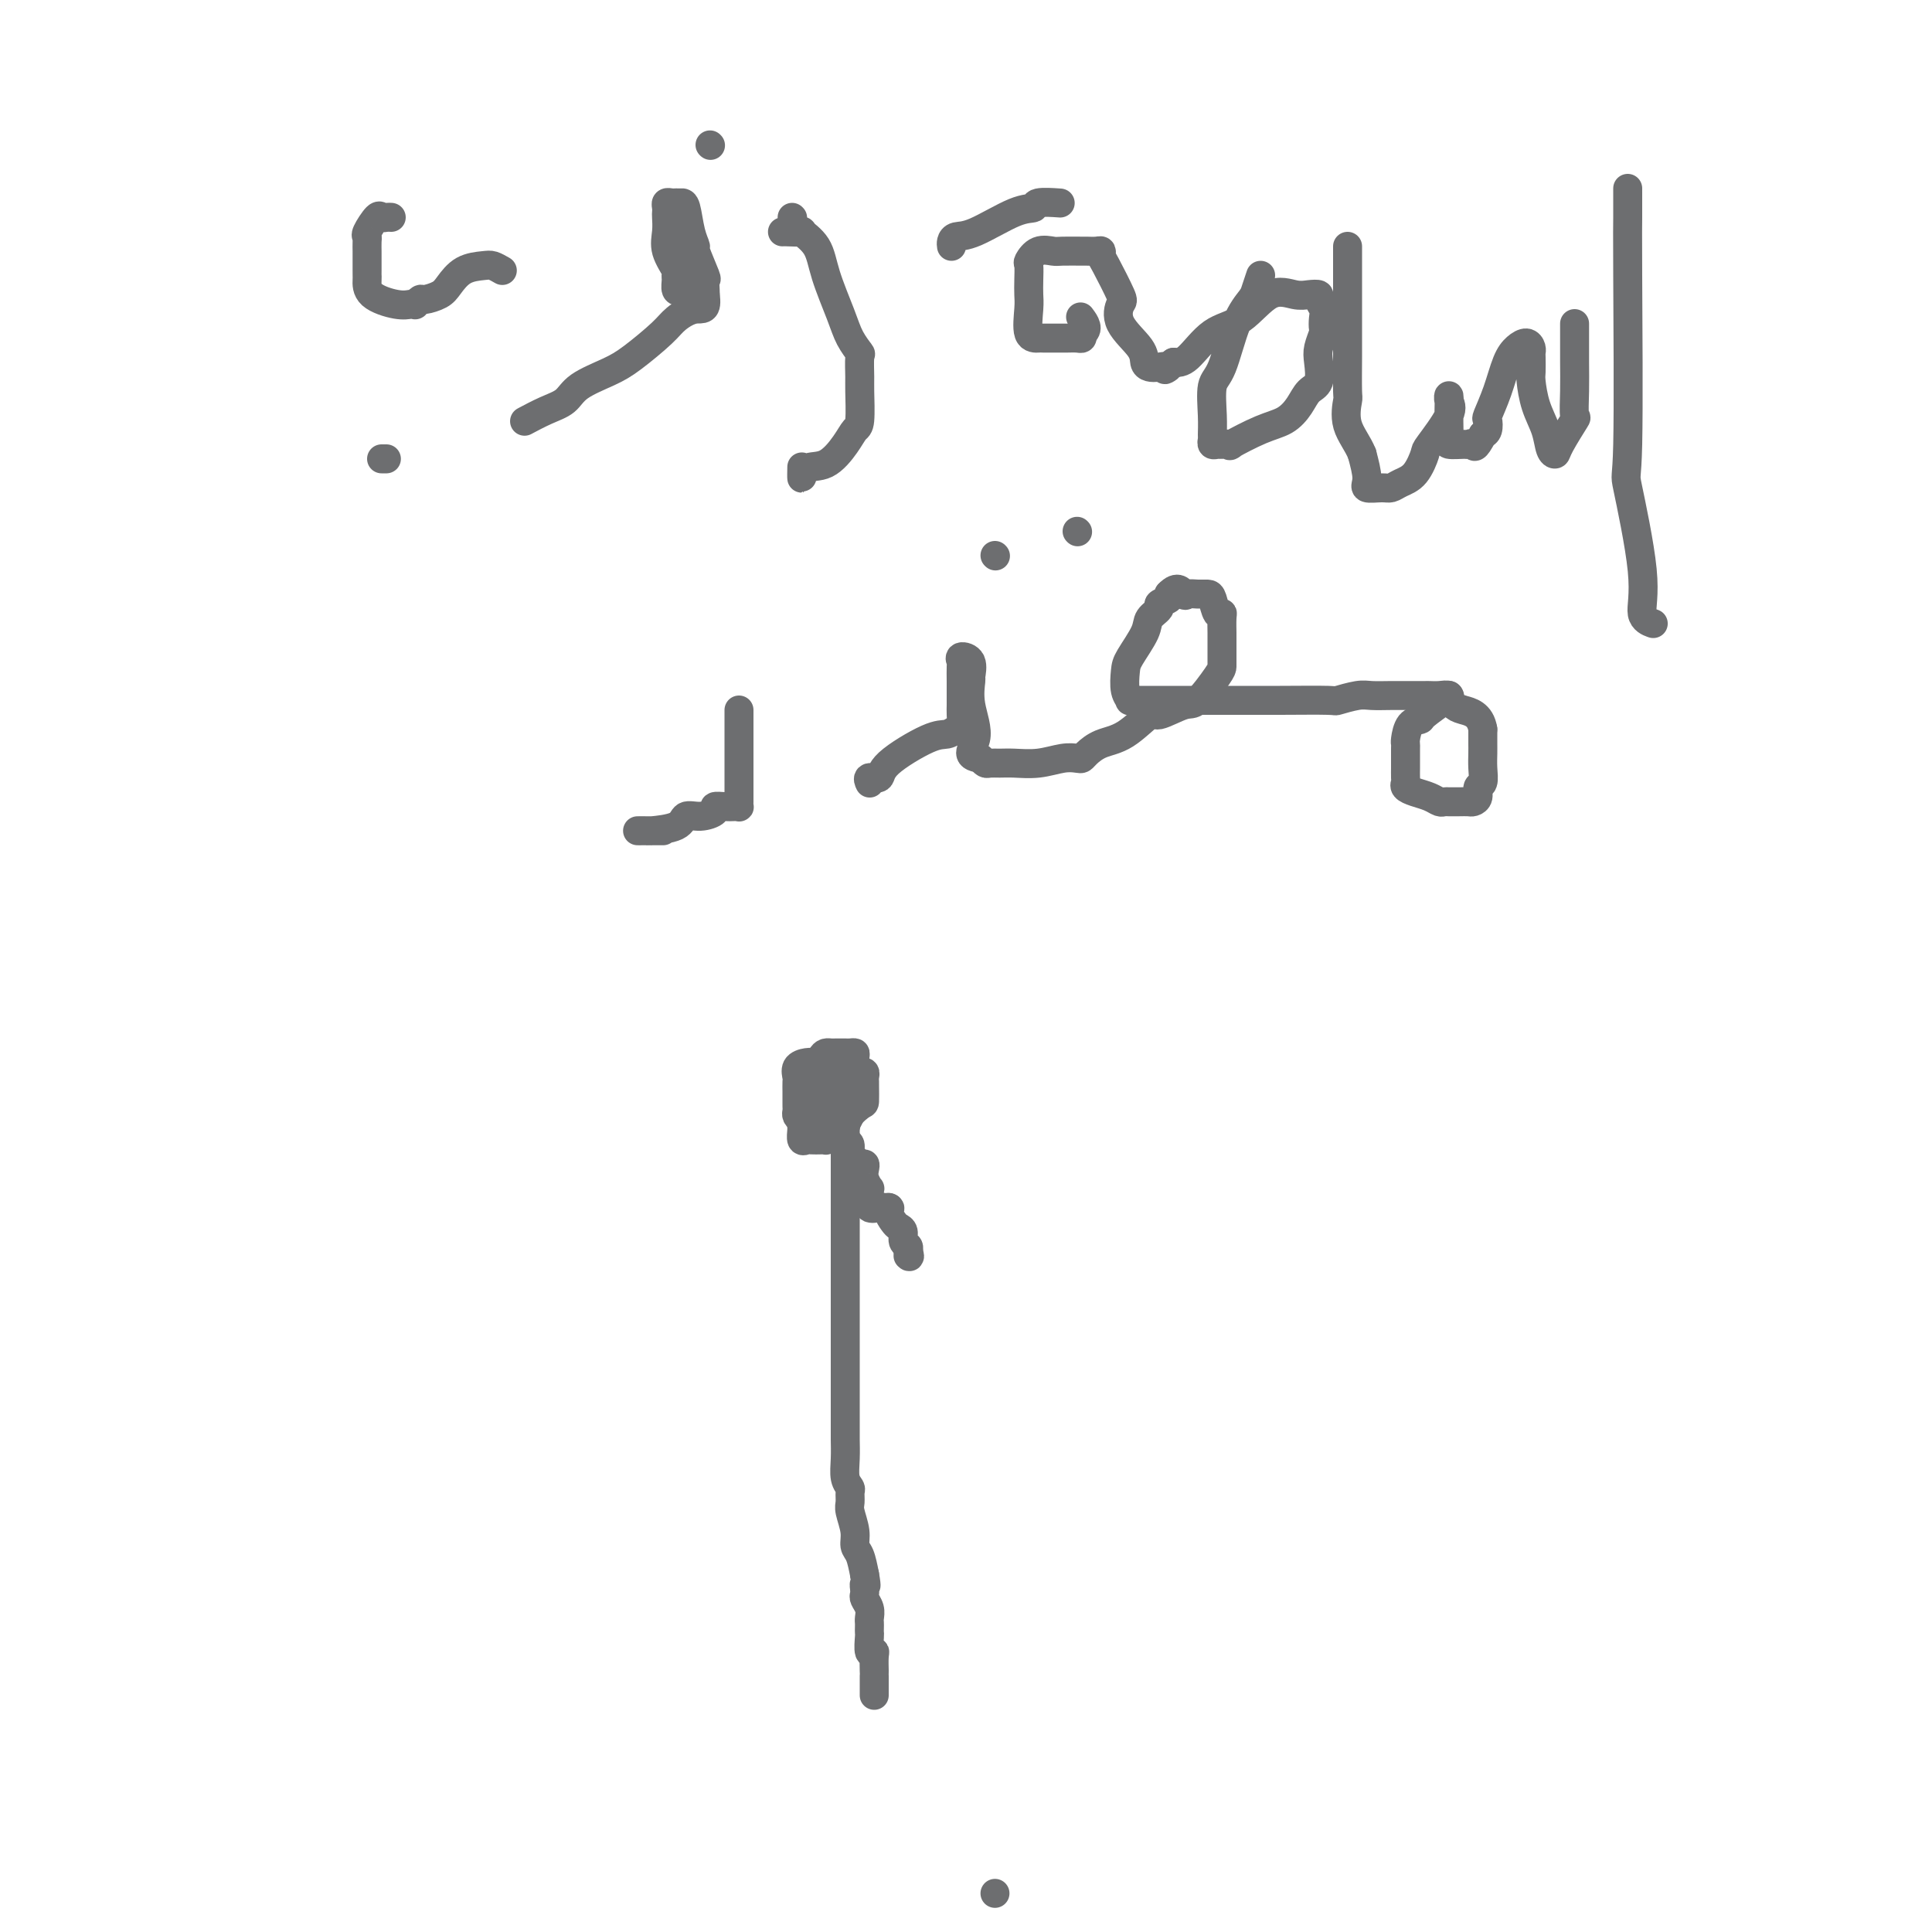 <svg viewBox='0 0 400 400' version='1.1' xmlns='http://www.w3.org/2000/svg' xmlns:xlink='http://www.w3.org/1999/xlink'><g fill='none' stroke='#6D6E70' stroke-width='6' stroke-linecap='round' stroke-linejoin='round'><path d='M175,225c0.000,1.349 0.000,2.699 0,3c0.000,0.301 0.000,-0.446 0,0c0.000,0.446 -0.000,2.086 0,3c0.000,0.914 0.000,1.102 0,2c-0.000,0.898 -0.000,2.506 0,4c0.000,1.494 0.000,2.873 0,4c-0.000,1.127 -0.000,2.001 0,3c0.000,0.999 0.000,2.122 0,3c-0.000,0.878 -0.000,1.511 0,2c0.000,0.489 0.000,0.833 0,1c-0.000,0.167 -0.000,0.158 0,1c0.000,0.842 0.000,2.535 0,4c-0.000,1.465 -0.000,2.700 0,4c0.000,1.300 0.000,2.663 0,4c-0.000,1.337 -0.000,2.647 0,4c0.000,1.353 0.000,2.748 0,4c-0.000,1.252 -0.000,2.360 0,3c0.000,0.640 0.000,0.811 0,2c-0.000,1.189 -0.000,3.395 0,5c0.000,1.605 0.000,2.610 0,4c-0.000,1.390 -0.001,3.167 0,5c0.001,1.833 0.004,3.724 0,5c-0.004,1.276 -0.015,1.938 0,3c0.015,1.062 0.057,2.526 0,4c-0.057,1.474 -0.212,2.960 0,4c0.212,1.040 0.793,1.636 1,2c0.207,0.364 0.041,0.496 0,1c-0.041,0.504 0.045,1.379 0,2c-0.045,0.621 -0.219,0.987 0,2c0.219,1.013 0.832,2.674 1,4c0.168,1.326 -0.109,2.319 0,3c0.109,0.681 0.602,1.052 1,2c0.398,0.948 0.699,2.474 1,4'/><path d='M179,326c0.618,3.483 0.165,2.189 0,2c-0.165,-0.189 -0.040,0.726 0,1c0.040,0.274 -0.003,-0.091 0,0c0.003,0.091 0.053,0.640 0,1c-0.053,0.360 -0.210,0.530 0,1c0.210,0.470 0.788,1.240 1,2c0.212,0.760 0.057,1.511 0,2c-0.057,0.489 -0.016,0.717 0,1c0.016,0.283 0.008,0.622 0,1c-0.008,0.378 -0.016,0.796 0,1c0.016,0.204 0.057,0.194 0,1c-0.057,0.806 -0.211,2.426 0,3c0.211,0.574 0.789,0.101 1,0c0.211,-0.101 0.057,0.171 0,1c-0.057,0.829 -0.015,2.215 0,3c0.015,0.785 0.004,0.971 0,1c-0.004,0.029 -0.001,-0.097 0,0c0.001,0.097 0.000,0.418 0,1c-0.000,0.582 -0.000,1.426 0,2c0.000,0.574 0.000,0.878 0,1c-0.000,0.122 -0.000,0.061 0,0'/><path d='M206,392c0.000,0.000 0.000,0.000 0,0c0.000,0.000 0.000,0.000 0,0'/><path d='M175,220c-0.213,-0.000 -0.427,-0.001 -1,0c-0.573,0.001 -1.506,0.002 -2,0c-0.494,-0.002 -0.549,-0.008 -1,0c-0.451,0.008 -1.298,0.028 -2,0c-0.702,-0.028 -1.260,-0.106 -2,0c-0.740,0.106 -1.662,0.396 -2,1c-0.338,0.604 -0.090,1.524 0,2c0.090,0.476 0.024,0.509 0,1c-0.024,0.491 -0.006,1.441 0,2c0.006,0.559 0.001,0.727 0,1c-0.001,0.273 0.003,0.650 0,1c-0.003,0.350 -0.011,0.671 0,1c0.011,0.329 0.041,0.665 0,1c-0.041,0.335 -0.155,0.667 0,1c0.155,0.333 0.577,0.666 1,1'/><path d='M166,232c0.273,1.928 0.454,1.249 1,1c0.546,-0.249 1.456,-0.067 2,0c0.544,0.067 0.723,0.018 1,0c0.277,-0.018 0.652,-0.005 1,0c0.348,0.005 0.667,0.002 1,0c0.333,-0.002 0.678,-0.001 1,0c0.322,0.001 0.622,0.004 1,0c0.378,-0.004 0.836,-0.014 1,0c0.164,0.014 0.034,0.053 0,0c-0.034,-0.053 0.029,-0.199 0,-1c-0.029,-0.801 -0.151,-2.259 0,-3c0.151,-0.741 0.576,-0.766 1,-1c0.424,-0.234 0.846,-0.678 1,-1c0.154,-0.322 0.041,-0.524 0,-1c-0.041,-0.476 -0.010,-1.228 0,-2c0.010,-0.772 0.000,-1.566 0,-2c-0.000,-0.434 0.010,-0.509 0,-1c-0.010,-0.491 -0.039,-1.400 0,-2c0.039,-0.600 0.147,-0.893 0,-1c-0.147,-0.107 -0.550,-0.029 -1,0c-0.450,0.029 -0.947,0.007 -1,0c-0.053,-0.007 0.337,-0.000 0,0c-0.337,0.000 -1.400,-0.006 -2,0c-0.600,0.006 -0.735,0.024 -1,0c-0.265,-0.024 -0.659,-0.089 -1,0c-0.341,0.089 -0.630,0.332 -1,1c-0.370,0.668 -0.820,1.762 -1,3c-0.180,1.238 -0.090,2.619 0,4'/><path d='M169,226c-0.158,1.597 -0.054,2.088 0,3c0.054,0.912 0.058,2.244 0,3c-0.058,0.756 -0.179,0.935 0,1c0.179,0.065 0.658,0.017 1,0c0.342,-0.017 0.547,-0.001 1,0c0.453,0.001 1.155,-0.011 2,0c0.845,0.011 1.834,0.045 2,0c0.166,-0.045 -0.491,-0.169 0,-1c0.491,-0.831 2.131,-2.369 3,-3c0.869,-0.631 0.966,-0.355 1,-1c0.034,-0.645 0.006,-2.211 0,-3c-0.006,-0.789 0.011,-0.800 0,-1c-0.011,-0.200 -0.049,-0.590 0,-1c0.049,-0.410 0.187,-0.842 0,-1c-0.187,-0.158 -0.698,-0.043 -1,0c-0.302,0.043 -0.395,0.012 -1,0c-0.605,-0.012 -1.721,-0.006 -2,0c-0.279,0.006 0.279,0.010 0,0c-0.279,-0.010 -1.395,-0.036 -2,0c-0.605,0.036 -0.698,0.132 -1,0c-0.302,-0.132 -0.813,-0.493 -1,0c-0.187,0.493 -0.050,1.838 0,3c0.050,1.162 0.013,2.140 0,3c-0.013,0.860 -0.004,1.603 0,2c0.004,0.397 0.001,0.446 0,1c-0.001,0.554 -0.000,1.611 0,2c0.000,0.389 0.000,0.111 0,0c-0.000,-0.111 -0.000,-0.056 0,0'/><path d='M171,233c0.168,1.718 1.089,0.515 2,0c0.911,-0.515 1.813,-0.340 2,0c0.187,0.340 -0.343,0.844 0,0c0.343,-0.844 1.557,-3.038 2,-4c0.443,-0.962 0.116,-0.692 0,-1c-0.116,-0.308 -0.019,-1.193 0,-2c0.019,-0.807 -0.040,-1.537 0,-2c0.040,-0.463 0.179,-0.660 0,-1c-0.179,-0.340 -0.676,-0.823 -1,-1c-0.324,-0.177 -0.473,-0.049 -1,0c-0.527,0.049 -1.430,0.020 -2,0c-0.570,-0.020 -0.805,-0.031 -1,0c-0.195,0.031 -0.350,0.102 -1,0c-0.650,-0.102 -1.796,-0.378 -2,0c-0.204,0.378 0.534,1.409 0,3c-0.534,1.591 -2.340,3.740 -3,5c-0.660,1.260 -0.174,1.630 0,2c0.174,0.370 0.034,0.740 0,1c-0.034,0.260 0.036,0.409 0,1c-0.036,0.591 -0.177,1.622 0,2c0.177,0.378 0.674,0.102 1,0c0.326,-0.102 0.482,-0.030 1,0c0.518,0.030 1.396,0.018 2,0c0.604,-0.018 0.932,-0.043 1,0c0.068,0.043 -0.123,0.155 0,0c0.123,-0.155 0.562,-0.578 1,-1'/><path d='M172,235c1.000,-0.167 0.500,-0.083 0,0'/><path d='M172,234c0.764,-0.211 1.528,-0.422 2,0c0.472,0.422 0.651,1.476 1,2c0.349,0.524 0.868,0.518 1,1c0.132,0.482 -0.122,1.452 0,2c0.122,0.548 0.620,0.674 1,1c0.380,0.326 0.641,0.852 1,1c0.359,0.148 0.814,-0.080 1,0c0.186,0.080 0.102,0.470 0,1c-0.102,0.530 -0.223,1.202 0,2c0.223,0.798 0.790,1.724 1,2c0.210,0.276 0.063,-0.098 0,0c-0.063,0.098 -0.041,0.667 0,1c0.041,0.333 0.101,0.429 0,1c-0.101,0.571 -0.364,1.617 0,2c0.364,0.383 1.355,0.103 2,0c0.645,-0.103 0.943,-0.028 1,0c0.057,0.028 -0.127,0.008 0,0c0.127,-0.008 0.563,-0.004 1,0'/><path d='M184,250c0.570,0.119 -0.006,0.417 0,1c0.006,0.583 0.594,1.452 1,2c0.406,0.548 0.631,0.777 1,1c0.369,0.223 0.882,0.441 1,1c0.118,0.559 -0.161,1.458 0,2c0.161,0.542 0.760,0.726 1,1c0.240,0.274 0.120,0.637 0,1'/><path d='M188,259c0.622,1.622 0.178,1.178 0,1c-0.178,-0.178 -0.089,-0.089 0,0'/><path d='M337,39c-0.002,-0.053 -0.004,-0.106 0,1c0.004,1.106 0.013,3.371 0,5c-0.013,1.629 -0.048,2.621 0,12c0.048,9.379 0.178,27.144 0,35c-0.178,7.856 -0.664,5.804 0,9c0.664,3.196 2.477,11.640 3,17c0.523,5.360 -0.244,7.635 0,9c0.244,1.365 1.498,1.818 2,2c0.502,0.182 0.251,0.091 0,0'/><path d='M326,67c0.002,0.843 0.003,1.685 0,3c-0.003,1.315 -0.011,3.101 0,5c0.011,1.899 0.042,3.910 0,6c-0.042,2.090 -0.158,4.258 0,5c0.158,0.742 0.590,0.058 0,1c-0.590,0.942 -2.203,3.510 -3,5c-0.797,1.490 -0.778,1.902 -1,2c-0.222,0.098 -0.687,-0.118 -1,-1c-0.313,-0.882 -0.476,-2.429 -1,-4c-0.524,-1.571 -1.408,-3.166 -2,-5c-0.592,-1.834 -0.890,-3.905 -1,-5c-0.110,-1.095 -0.032,-1.212 0,-2c0.032,-0.788 0.017,-2.248 0,-3c-0.017,-0.752 -0.035,-0.798 0,-1c0.035,-0.202 0.123,-0.562 0,-1c-0.123,-0.438 -0.457,-0.954 -1,-1c-0.543,-0.046 -1.294,0.378 -2,1c-0.706,0.622 -1.365,1.441 -2,3c-0.635,1.559 -1.245,3.857 -2,6c-0.755,2.143 -1.656,4.131 -2,5c-0.344,0.869 -0.131,0.619 0,1c0.131,0.381 0.180,1.395 0,2c-0.180,0.605 -0.590,0.803 -1,1'/><path d='M307,90c-1.788,3.391 -1.757,2.370 -2,2c-0.243,-0.370 -0.759,-0.089 -1,0c-0.241,0.089 -0.208,-0.012 -1,0c-0.792,0.012 -2.408,0.139 -3,0c-0.592,-0.139 -0.160,-0.543 0,-1c0.160,-0.457 0.047,-0.968 0,-2c-0.047,-1.032 -0.027,-2.584 0,-4c0.027,-1.416 0.061,-2.694 0,-3c-0.061,-0.306 -0.217,0.362 0,1c0.217,0.638 0.809,1.245 0,3c-0.809,1.755 -3.018,4.656 -4,6c-0.982,1.344 -0.737,1.130 -1,2c-0.263,0.870 -1.035,2.822 -2,4c-0.965,1.178 -2.125,1.580 -3,2c-0.875,0.420 -1.467,0.858 -2,1c-0.533,0.142 -1.009,-0.014 -2,0c-0.991,0.014 -2.498,0.196 -3,0c-0.502,-0.196 -0.001,-0.770 0,-2c0.001,-1.230 -0.500,-3.115 -1,-5'/><path d='M282,94c-0.834,-2.144 -2.420,-4.005 -3,-6c-0.580,-1.995 -0.155,-4.126 0,-5c0.155,-0.874 0.042,-0.493 0,-2c-0.042,-1.507 -0.011,-4.903 0,-7c0.011,-2.097 0.003,-2.894 0,-5c-0.003,-2.106 -0.001,-5.521 0,-8c0.001,-2.479 0.000,-4.023 0,-5c-0.000,-0.977 -0.000,-1.385 0,-2c0.000,-0.615 0.000,-1.435 0,-2c-0.000,-0.565 -0.000,-0.876 0,-1c0.000,-0.124 0.000,-0.062 0,0'/><path d='M261,57c-0.380,1.126 -0.761,2.252 -1,3c-0.239,0.748 -0.337,1.119 -1,2c-0.663,0.881 -1.890,2.271 -3,5c-1.110,2.729 -2.101,6.797 -3,9c-0.899,2.203 -1.706,2.542 -2,4c-0.294,1.458 -0.075,4.037 0,6c0.075,1.963 0.008,3.311 0,4c-0.008,0.689 0.045,0.720 0,1c-0.045,0.280 -0.189,0.810 0,1c0.189,0.190 0.710,0.041 1,0c0.290,-0.041 0.349,0.026 1,0c0.651,-0.026 1.893,-0.145 2,0c0.107,0.145 -0.922,0.554 0,0c0.922,-0.554 3.796,-2.072 6,-3c2.204,-0.928 3.740,-1.267 5,-2c1.260,-0.733 2.246,-1.861 3,-3c0.754,-1.139 1.278,-2.288 2,-3c0.722,-0.712 1.644,-0.988 2,-2c0.356,-1.012 0.148,-2.761 0,-4c-0.148,-1.239 -0.235,-1.970 0,-3c0.235,-1.030 0.791,-2.359 1,-3c0.209,-0.641 0.072,-0.592 0,-1c-0.072,-0.408 -0.077,-1.272 0,-2c0.077,-0.728 0.237,-1.318 0,-2c-0.237,-0.682 -0.873,-1.455 -1,-2c-0.127,-0.545 0.253,-0.861 0,-1c-0.253,-0.139 -1.140,-0.101 -2,0c-0.860,0.101 -1.693,0.265 -3,0c-1.307,-0.265 -3.088,-0.961 -5,0c-1.912,0.961 -3.956,3.577 -6,5c-2.044,1.423 -4.089,1.652 -6,3c-1.911,1.348 -3.689,3.814 -5,5c-1.311,1.186 -2.156,1.093 -3,1'/><path d='M243,75c-3.227,2.394 -1.295,1.380 -1,1c0.295,-0.380 -1.046,-0.127 -2,0c-0.954,0.127 -1.521,0.128 -2,0c-0.479,-0.128 -0.872,-0.386 -1,-1c-0.128,-0.614 0.008,-1.583 -1,-3c-1.008,-1.417 -3.160,-3.283 -4,-5c-0.840,-1.717 -0.368,-3.287 0,-4c0.368,-0.713 0.633,-0.569 0,-2c-0.633,-1.431 -2.163,-4.436 -3,-6c-0.837,-1.564 -0.981,-1.687 -1,-2c-0.019,-0.313 0.086,-0.816 0,-1c-0.086,-0.184 -0.364,-0.049 -1,0c-0.636,0.049 -1.630,0.011 -2,0c-0.370,-0.011 -0.117,0.004 -1,0c-0.883,-0.004 -2.902,-0.028 -4,0c-1.098,0.028 -1.275,0.107 -2,0c-0.725,-0.107 -1.998,-0.401 -3,0c-1.002,0.401 -1.732,1.497 -2,2c-0.268,0.503 -0.074,0.412 0,1c0.074,0.588 0.027,1.856 0,3c-0.027,1.144 -0.033,2.163 0,3c0.033,0.837 0.107,1.492 0,3c-0.107,1.508 -0.394,3.868 0,5c0.394,1.132 1.470,1.035 2,1c0.530,-0.035 0.513,-0.010 1,0c0.487,0.010 1.479,0.003 2,0c0.521,-0.003 0.570,-0.004 1,0c0.430,0.004 1.239,0.011 2,0c0.761,-0.011 1.474,-0.042 2,0c0.526,0.042 0.865,0.155 1,0c0.135,-0.155 0.068,-0.577 0,-1'/><path d='M224,69c1.711,-0.667 0.489,-2.333 0,-3c-0.489,-0.667 -0.244,-0.333 0,0'/><path d='M197,51c-0.048,-0.309 -0.096,-0.618 0,-1c0.096,-0.382 0.337,-0.838 1,-1c0.663,-0.162 1.748,-0.029 4,-1c2.252,-0.971 5.673,-3.045 8,-4c2.327,-0.955 3.562,-0.792 4,-1c0.438,-0.208 0.079,-0.787 1,-1c0.921,-0.213 3.120,-0.061 4,0c0.880,0.061 0.440,0.030 0,0'/><path d='M162,48c0.061,-0.015 0.123,-0.031 1,0c0.877,0.031 2.571,0.107 3,0c0.429,-0.107 -0.405,-0.399 0,0c0.405,0.399 2.049,1.487 3,3c0.951,1.513 1.207,3.449 2,6c0.793,2.551 2.121,5.716 3,8c0.879,2.284 1.307,3.686 2,5c0.693,1.314 1.650,2.541 2,3c0.350,0.459 0.091,0.149 0,1c-0.091,0.851 -0.015,2.862 0,4c0.015,1.138 -0.032,1.402 0,3c0.032,1.598 0.142,4.531 0,6c-0.142,1.469 -0.535,1.475 -1,2c-0.465,0.525 -1.000,1.569 -2,3c-1.000,1.431 -2.464,3.248 -4,4c-1.536,0.752 -3.144,0.439 -4,1c-0.856,0.561 -0.961,1.997 -1,2c-0.039,0.003 -0.011,-1.428 0,-2c0.011,-0.572 0.006,-0.286 0,0'/><path d='M164,45c0.000,0.000 0.100,0.100 0.1,0.1'/><path d='M147,30c0.000,0.000 0.100,0.100 0.1,0.1'/><path d='M145,57c-0.218,0.872 -0.437,1.744 -1,2c-0.563,0.256 -1.472,-0.103 -2,0c-0.528,0.103 -0.675,0.668 -1,1c-0.325,0.332 -0.827,0.431 -1,0c-0.173,-0.431 -0.018,-1.392 0,-2c0.018,-0.608 -0.100,-0.863 0,-1c0.100,-0.137 0.419,-0.155 0,-1c-0.419,-0.845 -1.576,-2.516 -2,-4c-0.424,-1.484 -0.114,-2.780 0,-4c0.114,-1.220 0.034,-2.365 0,-3c-0.034,-0.635 -0.020,-0.759 0,-1c0.020,-0.241 0.047,-0.600 0,-1c-0.047,-0.400 -0.167,-0.840 0,-1c0.167,-0.160 0.622,-0.041 1,0c0.378,0.041 0.680,0.005 1,0c0.320,-0.005 0.658,0.022 1,0c0.342,-0.022 0.688,-0.093 1,1c0.312,1.093 0.591,3.349 1,5c0.409,1.651 0.947,2.698 1,3c0.053,0.302 -0.378,-0.140 0,1c0.378,1.140 1.565,3.862 2,5c0.435,1.138 0.117,0.691 0,1c-0.117,0.309 -0.033,1.374 0,2c0.033,0.626 0.017,0.813 0,1'/><path d='M146,61c0.536,3.527 -0.622,2.845 -2,3c-1.378,0.155 -2.974,1.146 -4,2c-1.026,0.854 -1.481,1.569 -3,3c-1.519,1.431 -4.103,3.576 -6,5c-1.897,1.424 -3.108,2.126 -5,3c-1.892,0.874 -4.466,1.919 -6,3c-1.534,1.081 -2.030,2.197 -3,3c-0.970,0.803 -2.415,1.293 -4,2c-1.585,0.707 -3.310,1.631 -4,2c-0.690,0.369 -0.345,0.185 0,0'/><path d='M104,56c-0.719,-0.413 -1.437,-0.826 -2,-1c-0.563,-0.174 -0.970,-0.109 -2,0c-1.030,0.109 -2.681,0.263 -4,1c-1.319,0.737 -2.305,2.058 -3,3c-0.695,0.942 -1.100,1.506 -2,2c-0.900,0.494 -2.296,0.917 -3,1c-0.704,0.083 -0.717,-0.173 -1,0c-0.283,0.173 -0.836,0.774 -1,1c-0.164,0.226 0.061,0.078 0,0c-0.061,-0.078 -0.409,-0.087 -1,0c-0.591,0.087 -1.426,0.271 -3,0c-1.574,-0.271 -3.886,-0.998 -5,-2c-1.114,-1.002 -1.031,-2.281 -1,-3c0.031,-0.719 0.008,-0.879 0,-1c-0.008,-0.121 -0.002,-0.204 0,-1c0.002,-0.796 -0.001,-2.305 0,-3c0.001,-0.695 0.007,-0.576 0,-1c-0.007,-0.424 -0.027,-1.392 0,-2c0.027,-0.608 0.101,-0.857 0,-1c-0.101,-0.143 -0.377,-0.182 0,-1c0.377,-0.818 1.408,-2.415 2,-3c0.592,-0.585 0.746,-0.157 1,0c0.254,0.157 0.607,0.042 1,0c0.393,-0.042 0.827,-0.012 1,0c0.173,0.012 0.087,0.006 0,0'/><path d='M79,95c0.417,0.000 0.833,0.000 1,0c0.167,0.000 0.083,0.000 0,0'/><path d='M300,144c-0.004,-0.030 -0.008,-0.060 0,0c0.008,0.060 0.026,0.208 -1,1c-1.026,0.792 -3.098,2.226 -4,3c-0.902,0.774 -0.634,0.889 -1,1c-0.366,0.111 -1.366,0.218 -2,1c-0.634,0.782 -0.902,2.237 -1,3c-0.098,0.763 -0.026,0.833 0,1c0.026,0.167 0.007,0.430 0,1c-0.007,0.570 -0.002,1.448 0,2c0.002,0.552 -0.001,0.778 0,1c0.001,0.222 0.005,0.441 0,1c-0.005,0.559 -0.020,1.459 0,2c0.020,0.541 0.075,0.723 0,1c-0.075,0.277 -0.280,0.649 0,1c0.280,0.351 1.044,0.683 2,1c0.956,0.317 2.104,0.621 3,1c0.896,0.379 1.539,0.833 2,1c0.461,0.167 0.739,0.045 1,0c0.261,-0.045 0.505,-0.014 1,0c0.495,0.014 1.242,0.011 2,0c0.758,-0.011 1.527,-0.029 2,0c0.473,0.029 0.648,0.104 1,0c0.352,-0.104 0.879,-0.387 1,-1c0.121,-0.613 -0.164,-1.554 0,-2c0.164,-0.446 0.776,-0.395 1,-1c0.224,-0.605 0.060,-1.867 0,-3c-0.060,-1.133 -0.016,-2.139 0,-3c0.016,-0.861 0.004,-1.578 0,-2c-0.004,-0.422 -0.001,-0.549 0,-1c0.001,-0.451 0.001,-1.225 0,-2'/><path d='M307,151c-0.491,-3.183 -2.719,-3.641 -4,-4c-1.281,-0.359 -1.617,-0.618 -2,-1c-0.383,-0.382 -0.814,-0.887 -1,-1c-0.186,-0.113 -0.128,0.166 0,0c0.128,-0.166 0.327,-0.776 0,-1c-0.327,-0.224 -1.181,-0.060 -2,0c-0.819,0.060 -1.602,0.016 -2,0c-0.398,-0.016 -0.411,-0.005 -1,0c-0.589,0.005 -1.752,0.005 -3,0c-1.248,-0.005 -2.579,-0.015 -4,0c-1.421,0.015 -2.932,0.057 -4,0c-1.068,-0.057 -1.692,-0.211 -3,0c-1.308,0.211 -3.298,0.789 -4,1c-0.702,0.211 -0.114,0.057 -2,0c-1.886,-0.057 -6.246,-0.015 -10,0c-3.754,0.015 -6.902,0.004 -11,0c-4.098,-0.004 -9.144,-0.001 -12,0c-2.856,0.001 -3.521,0.001 -4,0c-0.479,-0.001 -0.773,-0.004 -1,0c-0.227,0.004 -0.387,0.016 -1,0c-0.613,-0.016 -1.680,-0.060 -2,0c-0.320,0.060 0.107,0.224 0,0c-0.107,-0.224 -0.749,-0.836 -1,-2c-0.251,-1.164 -0.112,-2.879 0,-4c0.112,-1.121 0.196,-1.648 1,-3c0.804,-1.352 2.328,-3.528 3,-5c0.672,-1.472 0.492,-2.240 1,-3c0.508,-0.760 1.703,-1.513 2,-2c0.297,-0.487 -0.305,-0.708 0,-1c0.305,-0.292 1.516,-0.655 2,-1c0.484,-0.345 0.242,-0.673 0,-1'/><path d='M242,123c1.881,-2.011 2.584,-0.538 3,0c0.416,0.538 0.545,0.141 1,0c0.455,-0.141 1.236,-0.028 2,0c0.764,0.028 1.511,-0.030 2,0c0.489,0.030 0.719,0.149 1,1c0.281,0.851 0.611,2.435 1,3c0.389,0.565 0.836,0.112 1,0c0.164,-0.112 0.044,0.117 0,1c-0.044,0.883 -0.012,2.421 0,3c0.012,0.579 0.004,0.198 0,1c-0.004,0.802 -0.004,2.787 0,4c0.004,1.213 0.011,1.654 0,2c-0.011,0.346 -0.041,0.597 -1,2c-0.959,1.403 -2.846,3.959 -4,5c-1.154,1.041 -1.575,0.568 -3,1c-1.425,0.432 -3.852,1.768 -5,2c-1.148,0.232 -1.015,-0.642 -2,0c-0.985,0.642 -3.089,2.799 -5,4c-1.911,1.201 -3.630,1.445 -5,2c-1.370,0.555 -2.392,1.420 -3,2c-0.608,0.580 -0.802,0.873 -1,1c-0.198,0.127 -0.398,0.087 -1,0c-0.602,-0.087 -1.604,-0.220 -3,0c-1.396,0.220 -3.186,0.792 -5,1c-1.814,0.208 -3.652,0.053 -5,0c-1.348,-0.053 -2.207,-0.004 -3,0c-0.793,0.004 -1.521,-0.037 -2,0c-0.479,0.037 -0.708,0.154 -1,0c-0.292,-0.154 -0.646,-0.577 -1,-1'/><path d='M203,157c-3.569,-0.407 -1.490,-1.923 -1,-4c0.490,-2.077 -0.608,-4.715 -1,-7c-0.392,-2.285 -0.077,-4.216 0,-5c0.077,-0.784 -0.085,-0.419 0,-1c0.085,-0.581 0.415,-2.107 0,-3c-0.415,-0.893 -1.575,-1.151 -2,-1c-0.425,0.151 -0.114,0.713 0,1c0.114,0.287 0.031,0.300 0,1c-0.031,0.700 -0.008,2.088 0,3c0.008,0.912 0.003,1.347 0,2c-0.003,0.653 -0.003,1.523 0,2c0.003,0.477 0.009,0.563 0,1c-0.009,0.437 -0.034,1.227 0,2c0.034,0.773 0.128,1.529 0,2c-0.128,0.471 -0.477,0.656 -1,1c-0.523,0.344 -1.219,0.848 -2,1c-0.781,0.152 -1.645,-0.047 -4,1c-2.355,1.047 -6.200,3.338 -8,5c-1.800,1.662 -1.555,2.693 -2,3c-0.445,0.307 -1.581,-0.110 -2,0c-0.419,0.110 -0.120,0.746 0,1c0.120,0.254 0.060,0.127 0,0'/><path d='M153,147c0.000,0.331 0.000,0.661 0,1c-0.000,0.339 -0.000,0.686 0,2c0.000,1.314 0.000,3.595 0,5c-0.000,1.405 -0.000,1.935 0,3c0.000,1.065 0.001,2.663 0,4c-0.001,1.337 -0.003,2.411 0,3c0.003,0.589 0.009,0.694 0,1c-0.009,0.306 -0.035,0.813 0,1c0.035,0.187 0.131,0.053 0,0c-0.131,-0.053 -0.488,-0.024 -1,0c-0.512,0.024 -1.177,0.043 -2,0c-0.823,-0.043 -1.803,-0.149 -2,0c-0.197,0.149 0.388,0.551 0,1c-0.388,0.449 -1.748,0.943 -3,1c-1.252,0.057 -2.397,-0.325 -3,0c-0.603,0.325 -0.665,1.355 -2,2c-1.335,0.645 -3.944,0.905 -5,1c-1.056,0.095 -0.559,0.025 -1,0c-0.441,-0.025 -1.819,-0.007 -2,0c-0.181,0.007 0.836,0.002 2,0c1.164,-0.002 2.475,-0.001 3,0c0.525,0.001 0.262,0.000 0,0'/><path d='M206,115c0.000,0.000 0.100,0.100 0.1,0.1'/><path d='M223,110c0.000,0.000 0.100,0.100 0.1,0.1'/></g>
</svg>
